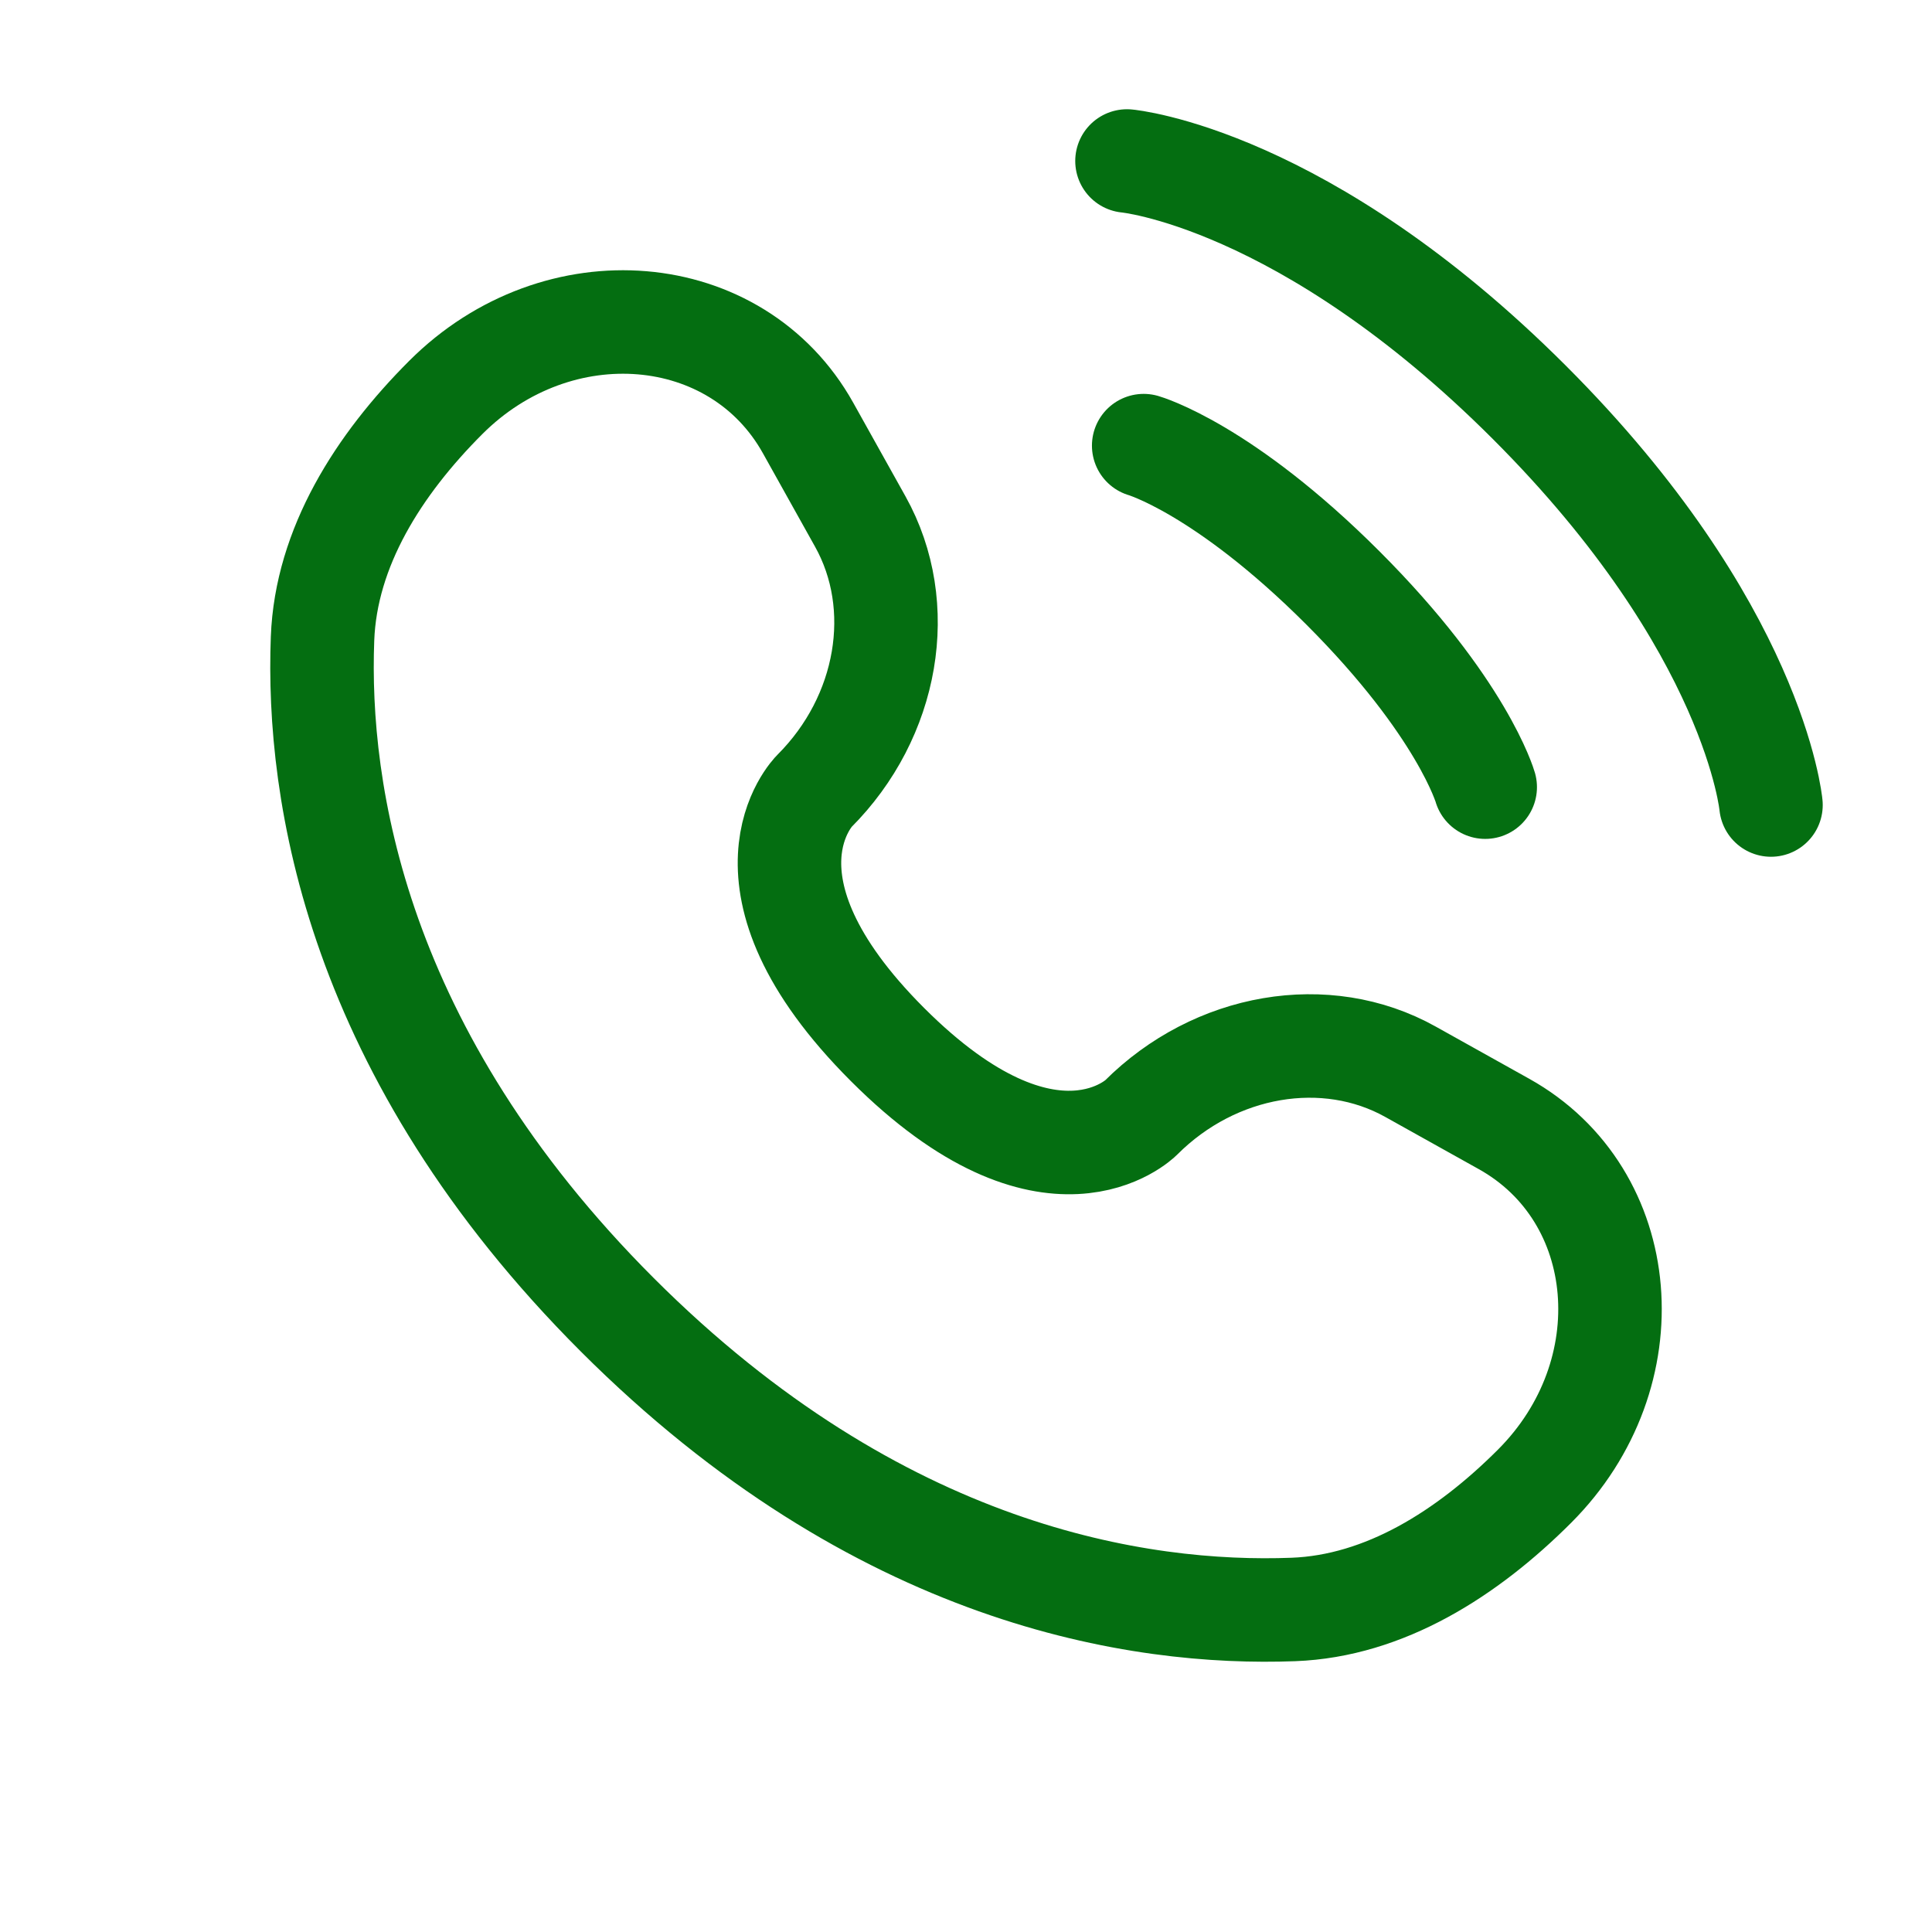 <svg xmlns="http://www.w3.org/2000/svg" fill="none" viewBox="0 0 70 70" height="70" width="70">
<path stroke-linecap="round" stroke-width="3.75" stroke="#046E11" d="M40.833 5.833C40.833 5.833 47.25 6.417 55.416 14.583C63.583 22.75 64.166 29.167 64.166 29.167"></path>
<path stroke-linecap="round" stroke-width="3.75" stroke="#046E11" d="M41.438 16.146C41.438 16.146 44.325 16.971 48.656 21.302C52.987 25.633 53.812 28.52 53.812 28.52"></path>
<path stroke-linecap="round" stroke-width="3.75" stroke="#046E11" d="M29.277 15.505L31.17 18.897C32.878 21.958 32.192 25.974 29.502 28.664C29.502 28.664 26.238 31.928 32.155 37.845C38.07 43.76 41.336 40.499 41.336 40.499C44.026 37.808 48.042 37.122 51.103 38.831L54.495 40.724C59.117 43.303 59.663 49.785 55.6 53.848C53.159 56.289 50.168 58.189 46.862 58.314C41.297 58.525 31.845 57.117 22.364 47.636C12.884 38.155 11.475 28.703 11.686 23.138C11.811 19.832 13.711 16.841 16.152 14.4C20.215 10.337 26.697 10.883 29.277 15.505Z"></path>
</svg>
